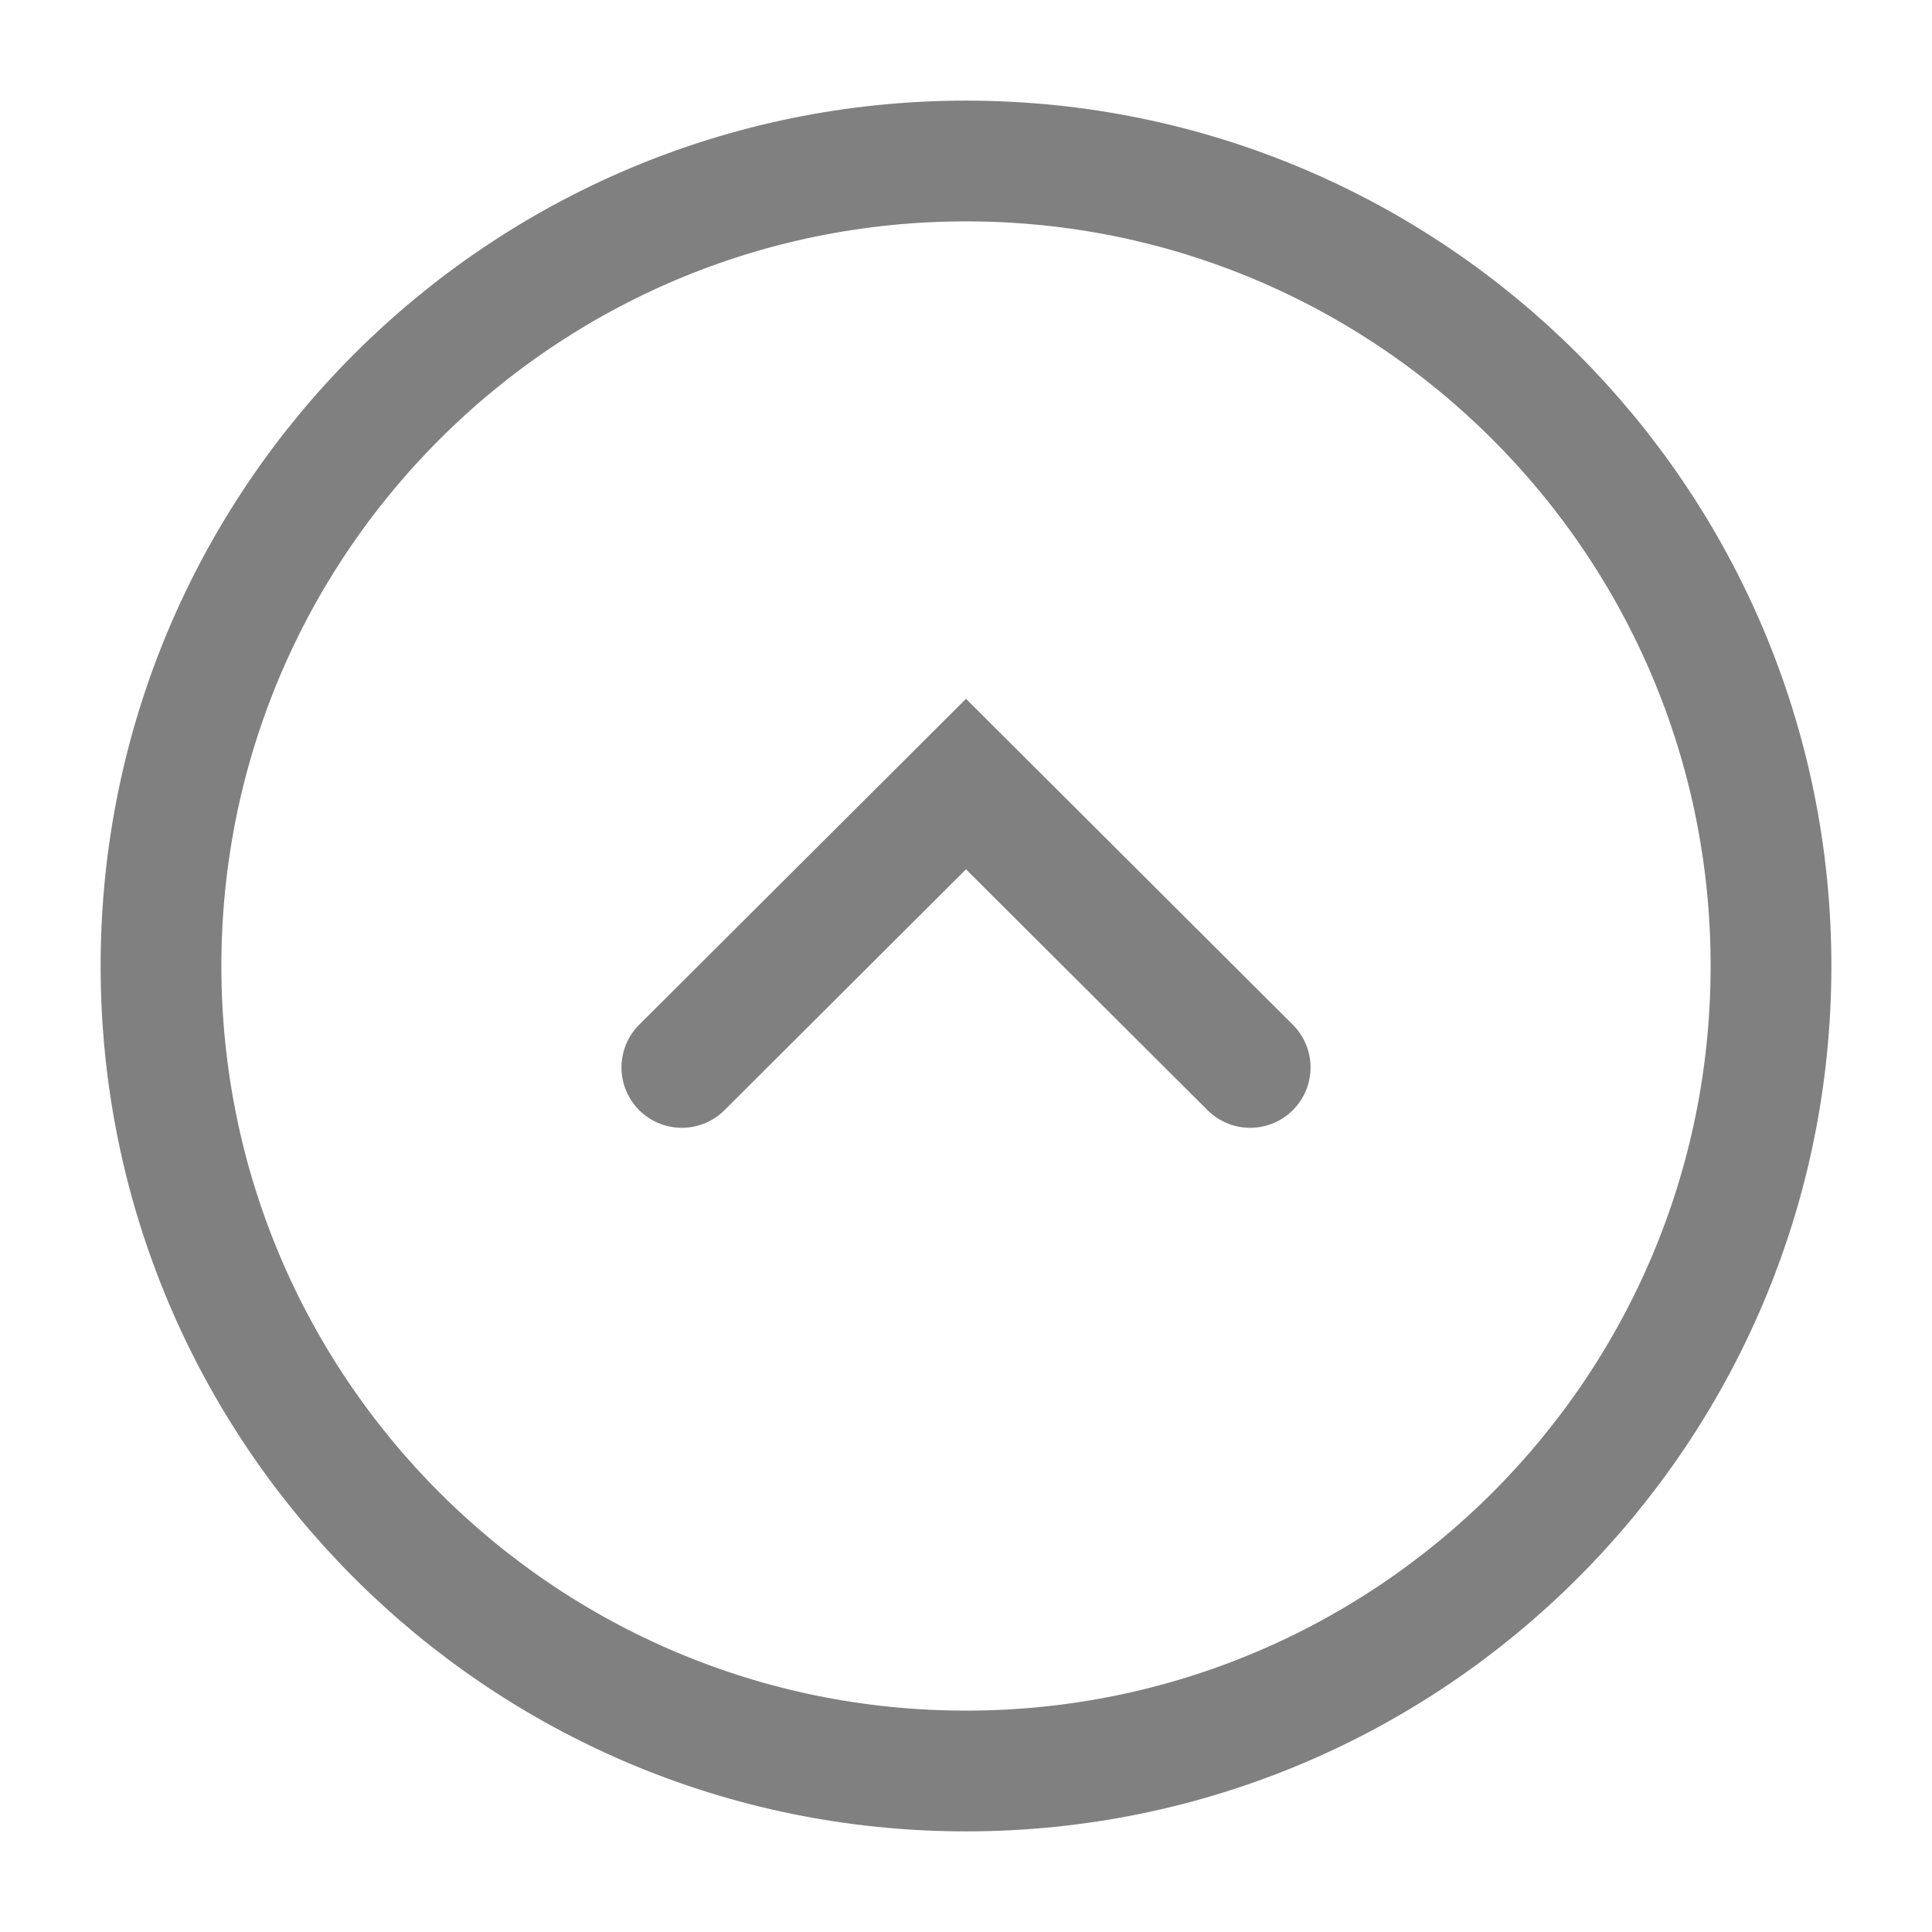 <?xml version="1.0" encoding="utf-8"?>
<svg xmlns="http://www.w3.org/2000/svg" fill="none" height="100%" overflow="visible" preserveAspectRatio="none" style="display: block;" viewBox="0 0 24 24" width="100%">
<g id="vuesax/linear/frame">
<g id="frame">
<path d="M12 22C17.523 22 22 17.523 22 12C22 6.477 17.523 2 12 2C6.477 2 2 6.477 2 12C2 17.523 6.477 22 12 22Z" id="Vector" stroke="#808081" stroke-linecap="round" stroke-width="1.5"/>
<path d="M8.47 13.26L12 9.74L15.53 13.26" id="Vector_2" stroke="#808081" stroke-linecap="round" stroke-width="1.5"/>
<g id="Vector_3" opacity="0">
</g>
</g>
</g>
</svg>